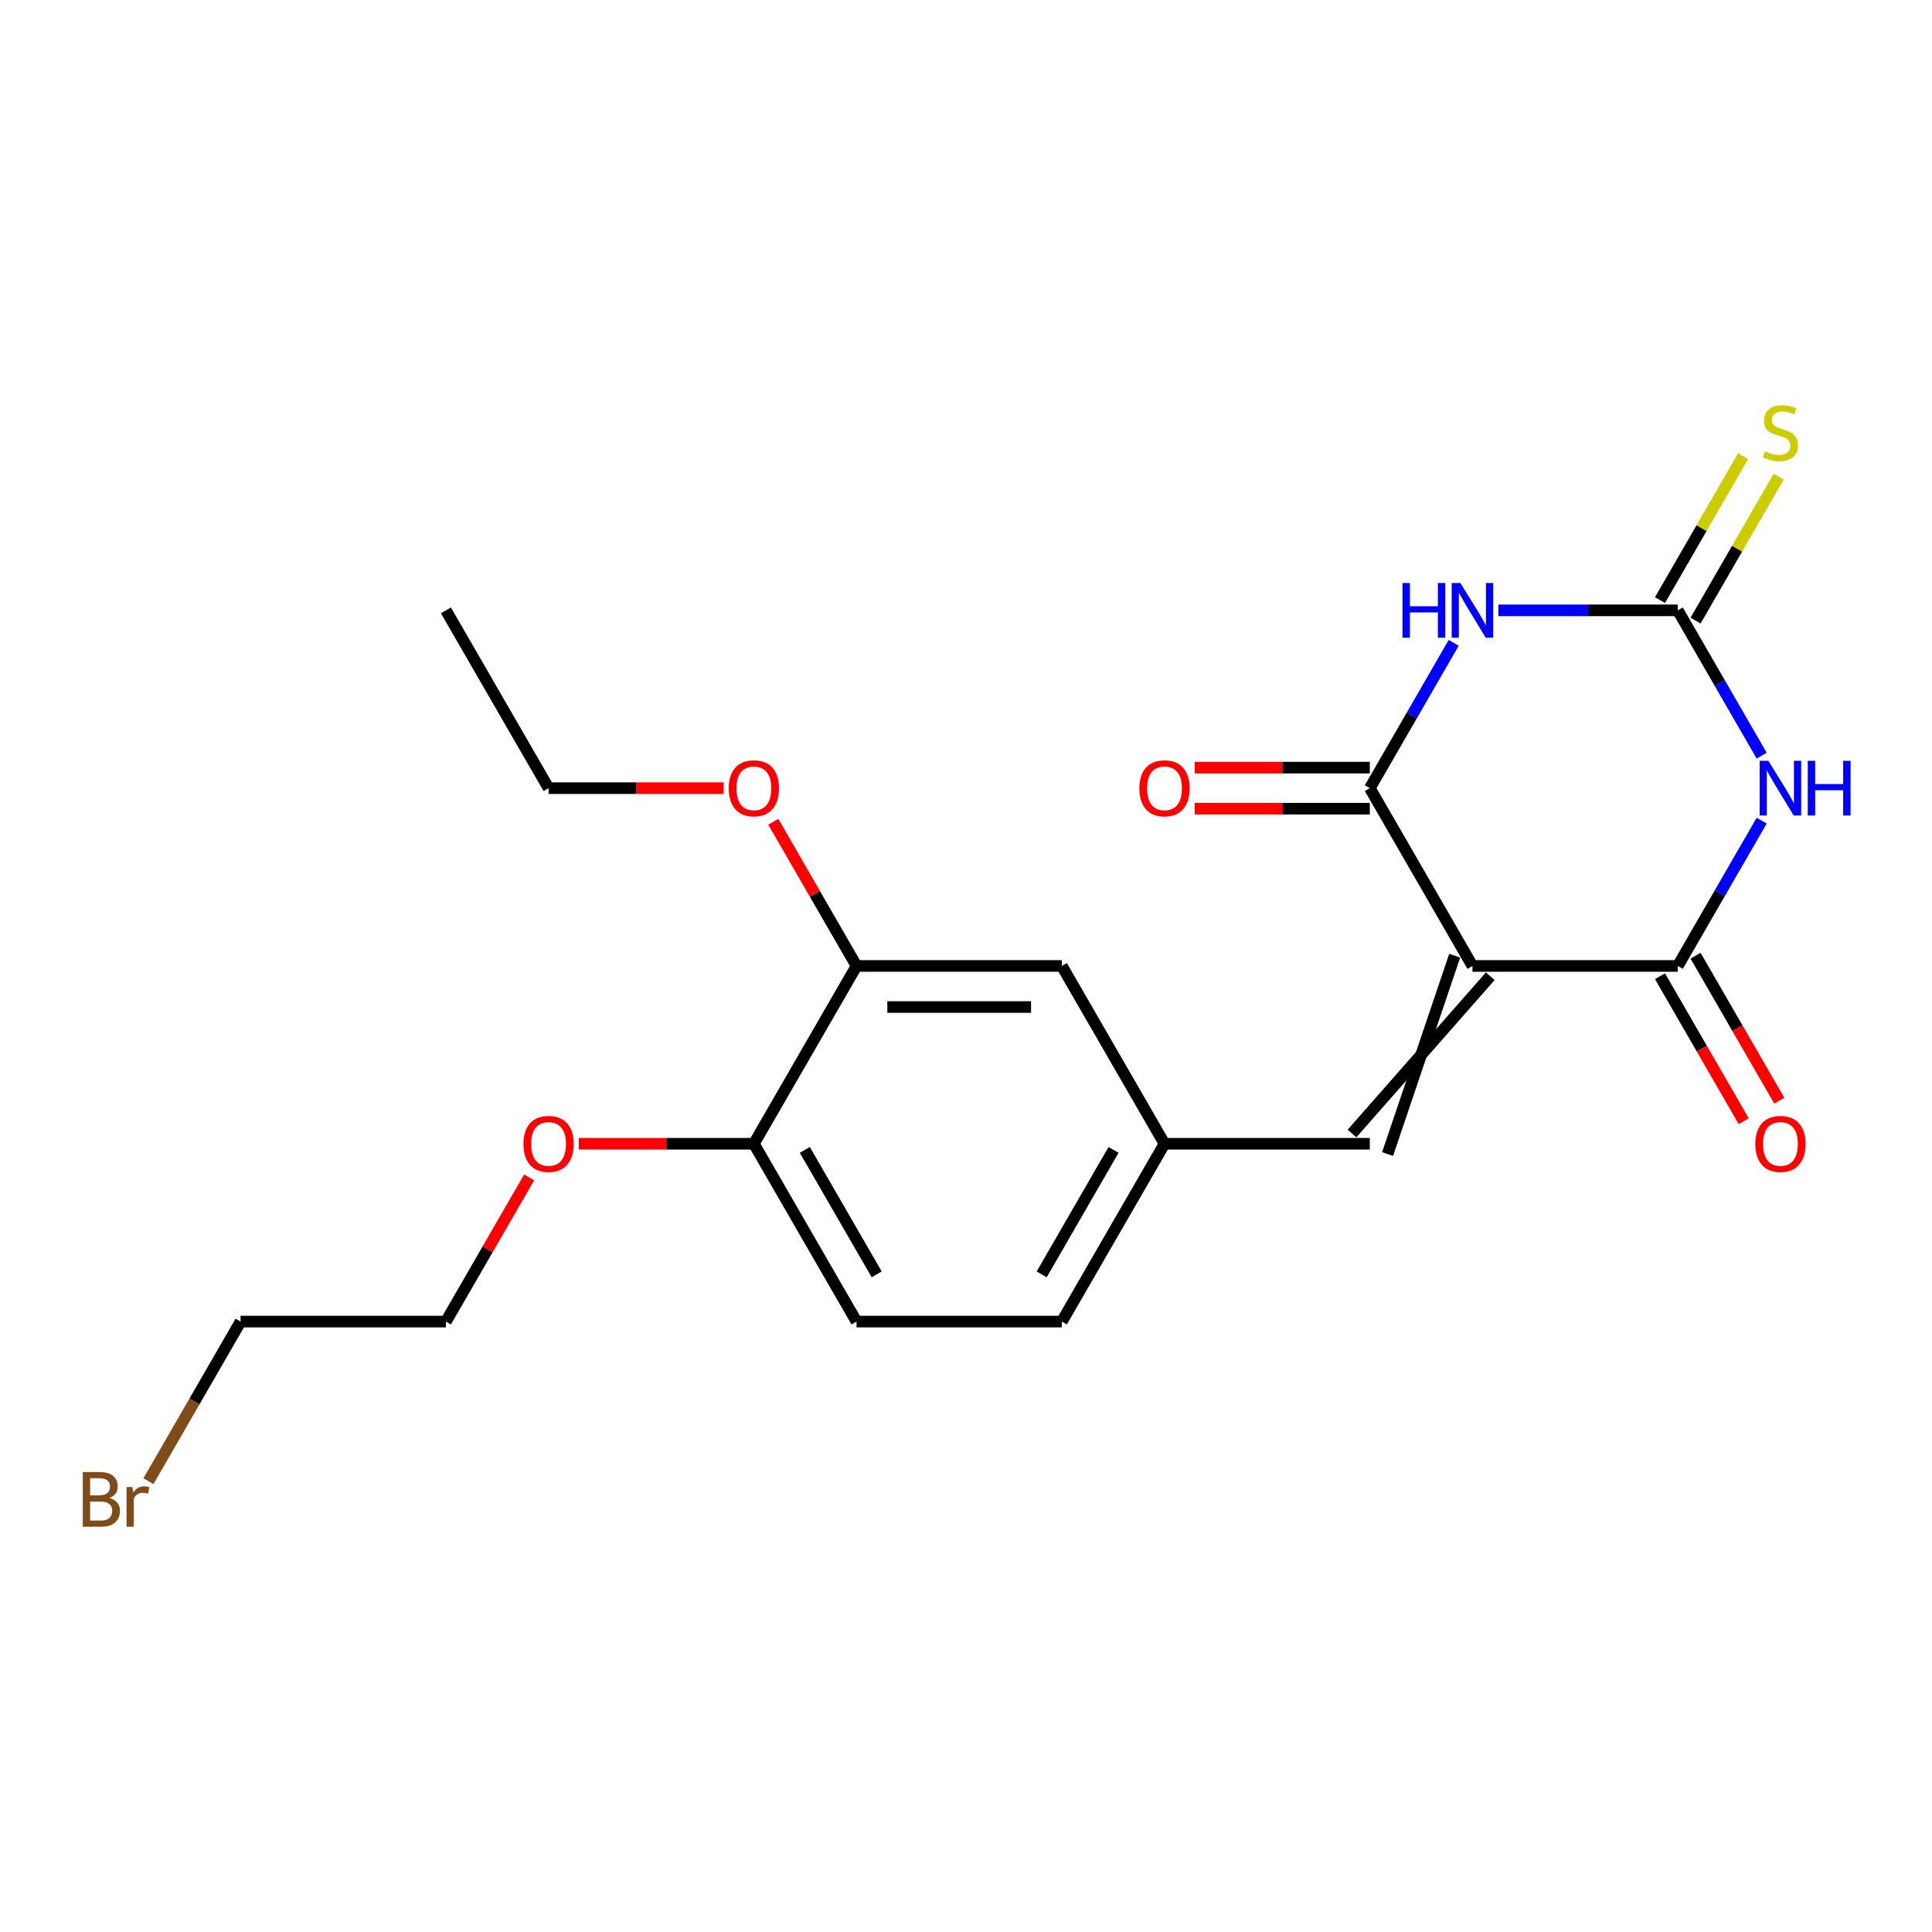 <?xml version='1.0' encoding='iso-8859-1'?>
<svg version='1.1' baseProfile='full'
              xmlns='http://www.w3.org/2000/svg'
                      xmlns:rdkit='http://www.rdkit.org/xml'
                      xmlns:xlink='http://www.w3.org/1999/xlink'
                  xml:space='preserve'
width='1000px' height='1000px' viewBox='0 0 1000 1000'>
<!-- END OF HEADER -->
<rect style='opacity:1.0;fill:#FFFFFF;stroke:none' width='1000' height='1000' x='0' y='0'> </rect>
<path class='bond-0' d='M 762.149,499.982 L 868.419,499.982' style='fill:none;fill-rule:evenodd;stroke:#000000;stroke-width:6px;stroke-linecap:butt;stroke-linejoin:miter;stroke-opacity:1' />
<path class='bond-1' d='M 762.149,499.982 L 709.014,407.949' style='fill:none;fill-rule:evenodd;stroke:#000000;stroke-width:6px;stroke-linecap:butt;stroke-linejoin:miter;stroke-opacity:1' />
<path class='bond-2' d='M 752.946,494.668 L 718.217,597.328' style='fill:none;fill-rule:evenodd;stroke:#000000;stroke-width:6px;stroke-linecap:butt;stroke-linejoin:miter;stroke-opacity:1' />
<path class='bond-2' d='M 771.352,505.295 L 699.81,586.701' style='fill:none;fill-rule:evenodd;stroke:#000000;stroke-width:6px;stroke-linecap:butt;stroke-linejoin:miter;stroke-opacity:1' />
<path class='bond-3' d='M 911.845,424.766 L 890.132,462.374' style='fill:none;fill-rule:evenodd;stroke:#0000FF;stroke-width:6px;stroke-linecap:butt;stroke-linejoin:miter;stroke-opacity:1' />
<path class='bond-3' d='M 890.132,462.374 L 868.419,499.982' style='fill:none;fill-rule:evenodd;stroke:#000000;stroke-width:6px;stroke-linecap:butt;stroke-linejoin:miter;stroke-opacity:1' />
<path class='bond-4' d='M 911.845,391.132 L 890.132,353.525' style='fill:none;fill-rule:evenodd;stroke:#0000FF;stroke-width:6px;stroke-linecap:butt;stroke-linejoin:miter;stroke-opacity:1' />
<path class='bond-4' d='M 890.132,353.525 L 868.419,315.917' style='fill:none;fill-rule:evenodd;stroke:#000000;stroke-width:6px;stroke-linecap:butt;stroke-linejoin:miter;stroke-opacity:1' />
<path class='bond-5' d='M 752.44,332.733 L 730.727,370.341' style='fill:none;fill-rule:evenodd;stroke:#0000FF;stroke-width:6px;stroke-linecap:butt;stroke-linejoin:miter;stroke-opacity:1' />
<path class='bond-5' d='M 730.727,370.341 L 709.014,407.949' style='fill:none;fill-rule:evenodd;stroke:#000000;stroke-width:6px;stroke-linecap:butt;stroke-linejoin:miter;stroke-opacity:1' />
<path class='bond-6' d='M 775.546,315.917 L 821.982,315.917' style='fill:none;fill-rule:evenodd;stroke:#0000FF;stroke-width:6px;stroke-linecap:butt;stroke-linejoin:miter;stroke-opacity:1' />
<path class='bond-6' d='M 821.982,315.917 L 868.419,315.917' style='fill:none;fill-rule:evenodd;stroke:#000000;stroke-width:6px;stroke-linecap:butt;stroke-linejoin:miter;stroke-opacity:1' />
<path class='bond-7' d='M 859.216,505.295 L 880.882,542.823' style='fill:none;fill-rule:evenodd;stroke:#000000;stroke-width:6px;stroke-linecap:butt;stroke-linejoin:miter;stroke-opacity:1' />
<path class='bond-7' d='M 880.882,542.823 L 902.549,580.351' style='fill:none;fill-rule:evenodd;stroke:#FF0000;stroke-width:6px;stroke-linecap:butt;stroke-linejoin:miter;stroke-opacity:1' />
<path class='bond-7' d='M 877.622,494.668 L 899.289,532.196' style='fill:none;fill-rule:evenodd;stroke:#000000;stroke-width:6px;stroke-linecap:butt;stroke-linejoin:miter;stroke-opacity:1' />
<path class='bond-7' d='M 899.289,532.196 L 920.956,569.724' style='fill:none;fill-rule:evenodd;stroke:#FF0000;stroke-width:6px;stroke-linecap:butt;stroke-linejoin:miter;stroke-opacity:1' />
<path class='bond-8' d='M 709.014,397.322 L 663.707,397.322' style='fill:none;fill-rule:evenodd;stroke:#000000;stroke-width:6px;stroke-linecap:butt;stroke-linejoin:miter;stroke-opacity:1' />
<path class='bond-8' d='M 663.707,397.322 L 618.4,397.322' style='fill:none;fill-rule:evenodd;stroke:#FF0000;stroke-width:6px;stroke-linecap:butt;stroke-linejoin:miter;stroke-opacity:1' />
<path class='bond-8' d='M 709.014,418.576 L 663.707,418.576' style='fill:none;fill-rule:evenodd;stroke:#000000;stroke-width:6px;stroke-linecap:butt;stroke-linejoin:miter;stroke-opacity:1' />
<path class='bond-8' d='M 663.707,418.576 L 618.4,418.576' style='fill:none;fill-rule:evenodd;stroke:#FF0000;stroke-width:6px;stroke-linecap:butt;stroke-linejoin:miter;stroke-opacity:1' />
<path class='bond-9' d='M 877.622,321.23 L 899.127,283.982' style='fill:none;fill-rule:evenodd;stroke:#000000;stroke-width:6px;stroke-linecap:butt;stroke-linejoin:miter;stroke-opacity:1' />
<path class='bond-9' d='M 899.127,283.982 L 920.632,246.734' style='fill:none;fill-rule:evenodd;stroke:#CCCC00;stroke-width:6px;stroke-linecap:butt;stroke-linejoin:miter;stroke-opacity:1' />
<path class='bond-9' d='M 859.216,310.603 L 880.721,273.355' style='fill:none;fill-rule:evenodd;stroke:#000000;stroke-width:6px;stroke-linecap:butt;stroke-linejoin:miter;stroke-opacity:1' />
<path class='bond-9' d='M 880.721,273.355 L 902.226,236.107' style='fill:none;fill-rule:evenodd;stroke:#CCCC00;stroke-width:6px;stroke-linecap:butt;stroke-linejoin:miter;stroke-opacity:1' />
<path class='bond-10' d='M 709.014,592.014 L 602.744,592.014' style='fill:none;fill-rule:evenodd;stroke:#000000;stroke-width:6px;stroke-linecap:butt;stroke-linejoin:miter;stroke-opacity:1' />
<path class='bond-11' d='M 443.339,499.982 L 549.609,499.982' style='fill:none;fill-rule:evenodd;stroke:#000000;stroke-width:6px;stroke-linecap:butt;stroke-linejoin:miter;stroke-opacity:1' />
<path class='bond-11' d='M 459.279,521.236 L 533.668,521.236' style='fill:none;fill-rule:evenodd;stroke:#000000;stroke-width:6px;stroke-linecap:butt;stroke-linejoin:miter;stroke-opacity:1' />
<path class='bond-12' d='M 443.339,499.982 L 421.799,462.674' style='fill:none;fill-rule:evenodd;stroke:#000000;stroke-width:6px;stroke-linecap:butt;stroke-linejoin:miter;stroke-opacity:1' />
<path class='bond-12' d='M 421.799,462.674 L 400.259,425.366' style='fill:none;fill-rule:evenodd;stroke:#FF0000;stroke-width:6px;stroke-linecap:butt;stroke-linejoin:miter;stroke-opacity:1' />
<path class='bond-13' d='M 443.339,499.982 L 390.204,592.014' style='fill:none;fill-rule:evenodd;stroke:#000000;stroke-width:6px;stroke-linecap:butt;stroke-linejoin:miter;stroke-opacity:1' />
<path class='bond-14' d='M 602.744,592.014 L 549.609,499.982' style='fill:none;fill-rule:evenodd;stroke:#000000;stroke-width:6px;stroke-linecap:butt;stroke-linejoin:miter;stroke-opacity:1' />
<path class='bond-15' d='M 602.744,592.014 L 549.609,684.047' style='fill:none;fill-rule:evenodd;stroke:#000000;stroke-width:6px;stroke-linecap:butt;stroke-linejoin:miter;stroke-opacity:1' />
<path class='bond-15' d='M 576.367,595.192 L 539.172,659.615' style='fill:none;fill-rule:evenodd;stroke:#000000;stroke-width:6px;stroke-linecap:butt;stroke-linejoin:miter;stroke-opacity:1' />
<path class='bond-16' d='M 390.204,592.014 L 443.339,684.047' style='fill:none;fill-rule:evenodd;stroke:#000000;stroke-width:6px;stroke-linecap:butt;stroke-linejoin:miter;stroke-opacity:1' />
<path class='bond-16' d='M 416.58,595.192 L 453.775,659.615' style='fill:none;fill-rule:evenodd;stroke:#000000;stroke-width:6px;stroke-linecap:butt;stroke-linejoin:miter;stroke-opacity:1' />
<path class='bond-17' d='M 390.204,592.014 L 344.897,592.014' style='fill:none;fill-rule:evenodd;stroke:#000000;stroke-width:6px;stroke-linecap:butt;stroke-linejoin:miter;stroke-opacity:1' />
<path class='bond-17' d='M 344.897,592.014 L 299.59,592.014' style='fill:none;fill-rule:evenodd;stroke:#FF0000;stroke-width:6px;stroke-linecap:butt;stroke-linejoin:miter;stroke-opacity:1' />
<path class='bond-18' d='M 443.339,684.047 L 549.609,684.047' style='fill:none;fill-rule:evenodd;stroke:#000000;stroke-width:6px;stroke-linecap:butt;stroke-linejoin:miter;stroke-opacity:1' />
<path class='bond-19' d='M 374.547,407.949 L 329.24,407.949' style='fill:none;fill-rule:evenodd;stroke:#FF0000;stroke-width:6px;stroke-linecap:butt;stroke-linejoin:miter;stroke-opacity:1' />
<path class='bond-19' d='M 329.24,407.949 L 283.934,407.949' style='fill:none;fill-rule:evenodd;stroke:#000000;stroke-width:6px;stroke-linecap:butt;stroke-linejoin:miter;stroke-opacity:1' />
<path class='bond-20' d='M 273.878,609.431 L 252.338,646.739' style='fill:none;fill-rule:evenodd;stroke:#FF0000;stroke-width:6px;stroke-linecap:butt;stroke-linejoin:miter;stroke-opacity:1' />
<path class='bond-20' d='M 252.338,646.739 L 230.798,684.047' style='fill:none;fill-rule:evenodd;stroke:#000000;stroke-width:6px;stroke-linecap:butt;stroke-linejoin:miter;stroke-opacity:1' />
<path class='bond-21' d='M 76.83,766.663 L 100.679,725.355' style='fill:none;fill-rule:evenodd;stroke:#7F4C19;stroke-width:6px;stroke-linecap:butt;stroke-linejoin:miter;stroke-opacity:1' />
<path class='bond-21' d='M 100.679,725.355 L 124.528,684.047' style='fill:none;fill-rule:evenodd;stroke:#000000;stroke-width:6px;stroke-linecap:butt;stroke-linejoin:miter;stroke-opacity:1' />
<path class='bond-22' d='M 124.528,684.047 L 230.798,684.047' style='fill:none;fill-rule:evenodd;stroke:#000000;stroke-width:6px;stroke-linecap:butt;stroke-linejoin:miter;stroke-opacity:1' />
<path class='bond-23' d='M 283.934,407.949 L 230.798,315.917' style='fill:none;fill-rule:evenodd;stroke:#000000;stroke-width:6px;stroke-linecap:butt;stroke-linejoin:miter;stroke-opacity:1' />
<path  class='atom-1' d='M 915.294 393.789
L 924.574 408.789
Q 925.494 410.269, 926.974 412.949
Q 928.454 415.629, 928.534 415.789
L 928.534 393.789
L 932.294 393.789
L 932.294 422.109
L 928.414 422.109
L 918.454 405.709
Q 917.294 403.789, 916.054 401.589
Q 914.854 399.389, 914.494 398.709
L 914.494 422.109
L 910.814 422.109
L 910.814 393.789
L 915.294 393.789
' fill='#0000FF'/>
<path  class='atom-1' d='M 935.694 393.789
L 939.534 393.789
L 939.534 405.829
L 954.014 405.829
L 954.014 393.789
L 957.854 393.789
L 957.854 422.109
L 954.014 422.109
L 954.014 409.029
L 939.534 409.029
L 939.534 422.109
L 935.694 422.109
L 935.694 393.789
' fill='#0000FF'/>
<path  class='atom-2' d='M 725.929 301.757
L 729.769 301.757
L 729.769 313.797
L 744.249 313.797
L 744.249 301.757
L 748.089 301.757
L 748.089 330.077
L 744.249 330.077
L 744.249 316.997
L 729.769 316.997
L 729.769 330.077
L 725.929 330.077
L 725.929 301.757
' fill='#0000FF'/>
<path  class='atom-2' d='M 755.889 301.757
L 765.169 316.757
Q 766.089 318.237, 767.569 320.917
Q 769.049 323.597, 769.129 323.757
L 769.129 301.757
L 772.889 301.757
L 772.889 330.077
L 769.009 330.077
L 759.049 313.677
Q 757.889 311.757, 756.649 309.557
Q 755.449 307.357, 755.089 306.677
L 755.089 330.077
L 751.409 330.077
L 751.409 301.757
L 755.889 301.757
' fill='#0000FF'/>
<path  class='atom-7' d='M 913.554 233.604
Q 913.874 233.724, 915.194 234.284
Q 916.514 234.844, 917.954 235.204
Q 919.434 235.524, 920.874 235.524
Q 923.554 235.524, 925.114 234.244
Q 926.674 232.924, 926.674 230.644
Q 926.674 229.084, 925.874 228.124
Q 925.114 227.164, 923.914 226.644
Q 922.714 226.124, 920.714 225.524
Q 918.194 224.764, 916.674 224.044
Q 915.194 223.324, 914.114 221.804
Q 913.074 220.284, 913.074 217.724
Q 913.074 214.164, 915.474 211.964
Q 917.914 209.764, 922.714 209.764
Q 925.994 209.764, 929.714 211.324
L 928.794 214.404
Q 925.394 213.004, 922.834 213.004
Q 920.074 213.004, 918.554 214.164
Q 917.034 215.284, 917.074 217.244
Q 917.074 218.764, 917.834 219.684
Q 918.634 220.604, 919.754 221.124
Q 920.914 221.644, 922.834 222.244
Q 925.394 223.044, 926.914 223.844
Q 928.434 224.644, 929.514 226.284
Q 930.634 227.884, 930.634 230.644
Q 930.634 234.564, 927.994 236.684
Q 925.394 238.764, 921.034 238.764
Q 918.514 238.764, 916.594 238.204
Q 914.714 237.684, 912.474 236.764
L 913.554 233.604
' fill='#CCCC00'/>
<path  class='atom-9' d='M 908.554 592.094
Q 908.554 585.294, 911.914 581.494
Q 915.274 577.694, 921.554 577.694
Q 927.834 577.694, 931.194 581.494
Q 934.554 585.294, 934.554 592.094
Q 934.554 598.974, 931.154 602.894
Q 927.754 606.774, 921.554 606.774
Q 915.314 606.774, 911.914 602.894
Q 908.554 599.014, 908.554 592.094
M 921.554 603.574
Q 925.874 603.574, 928.194 600.694
Q 930.554 597.774, 930.554 592.094
Q 930.554 586.534, 928.194 583.734
Q 925.874 580.894, 921.554 580.894
Q 917.234 580.894, 914.874 583.694
Q 912.554 586.494, 912.554 592.094
Q 912.554 597.814, 914.874 600.694
Q 917.234 603.574, 921.554 603.574
' fill='#FF0000'/>
<path  class='atom-10' d='M 589.744 408.029
Q 589.744 401.229, 593.104 397.429
Q 596.464 393.629, 602.744 393.629
Q 609.024 393.629, 612.384 397.429
Q 615.744 401.229, 615.744 408.029
Q 615.744 414.909, 612.344 418.829
Q 608.944 422.709, 602.744 422.709
Q 596.504 422.709, 593.104 418.829
Q 589.744 414.949, 589.744 408.029
M 602.744 419.509
Q 607.064 419.509, 609.384 416.629
Q 611.744 413.709, 611.744 408.029
Q 611.744 402.469, 609.384 399.669
Q 607.064 396.829, 602.744 396.829
Q 598.424 396.829, 596.064 399.629
Q 593.744 402.429, 593.744 408.029
Q 593.744 413.749, 596.064 416.629
Q 598.424 419.509, 602.744 419.509
' fill='#FF0000'/>
<path  class='atom-16' d='M 377.204 408.029
Q 377.204 401.229, 380.564 397.429
Q 383.924 393.629, 390.204 393.629
Q 396.484 393.629, 399.844 397.429
Q 403.204 401.229, 403.204 408.029
Q 403.204 414.909, 399.804 418.829
Q 396.404 422.709, 390.204 422.709
Q 383.964 422.709, 380.564 418.829
Q 377.204 414.949, 377.204 408.029
M 390.204 419.509
Q 394.524 419.509, 396.844 416.629
Q 399.204 413.709, 399.204 408.029
Q 399.204 402.469, 396.844 399.669
Q 394.524 396.829, 390.204 396.829
Q 385.884 396.829, 383.524 399.629
Q 381.204 402.429, 381.204 408.029
Q 381.204 413.749, 383.524 416.629
Q 385.884 419.509, 390.204 419.509
' fill='#FF0000'/>
<path  class='atom-17' d='M 270.934 592.094
Q 270.934 585.294, 274.294 581.494
Q 277.654 577.694, 283.934 577.694
Q 290.214 577.694, 293.574 581.494
Q 296.934 585.294, 296.934 592.094
Q 296.934 598.974, 293.534 602.894
Q 290.134 606.774, 283.934 606.774
Q 277.694 606.774, 274.294 602.894
Q 270.934 599.014, 270.934 592.094
M 283.934 603.574
Q 288.254 603.574, 290.574 600.694
Q 292.934 597.774, 292.934 592.094
Q 292.934 586.534, 290.574 583.734
Q 288.254 580.894, 283.934 580.894
Q 279.614 580.894, 277.254 583.694
Q 274.934 586.494, 274.934 592.094
Q 274.934 597.814, 277.254 600.694
Q 279.614 603.574, 283.934 603.574
' fill='#FF0000'/>
<path  class='atom-18' d='M 56.613 775.36
Q 59.333 776.12, 60.693 777.8
Q 62.093 779.44, 62.093 781.88
Q 62.093 785.8, 59.573 788.04
Q 57.093 790.24, 52.373 790.24
L 42.853 790.24
L 42.853 761.92
L 51.213 761.92
Q 56.053 761.92, 58.493 763.88
Q 60.933 765.84, 60.933 769.44
Q 60.933 773.72, 56.613 775.36
M 46.653 765.12
L 46.653 774
L 51.213 774
Q 54.013 774, 55.453 772.88
Q 56.933 771.72, 56.933 769.44
Q 56.933 765.12, 51.213 765.12
L 46.653 765.12
M 52.373 787.04
Q 55.133 787.04, 56.613 785.72
Q 58.093 784.4, 58.093 781.88
Q 58.093 779.56, 56.453 778.4
Q 54.853 777.2, 51.773 777.2
L 46.653 777.2
L 46.653 787.04
L 52.373 787.04
' fill='#7F4C19'/>
<path  class='atom-18' d='M 68.533 769.68
L 68.973 772.52
Q 71.133 769.32, 74.653 769.32
Q 75.773 769.32, 77.293 769.72
L 76.693 773.08
Q 74.973 772.68, 74.013 772.68
Q 72.333 772.68, 71.213 773.36
Q 70.133 774, 69.253 775.56
L 69.253 790.24
L 65.493 790.24
L 65.493 769.68
L 68.533 769.68
' fill='#7F4C19'/>
</svg>
